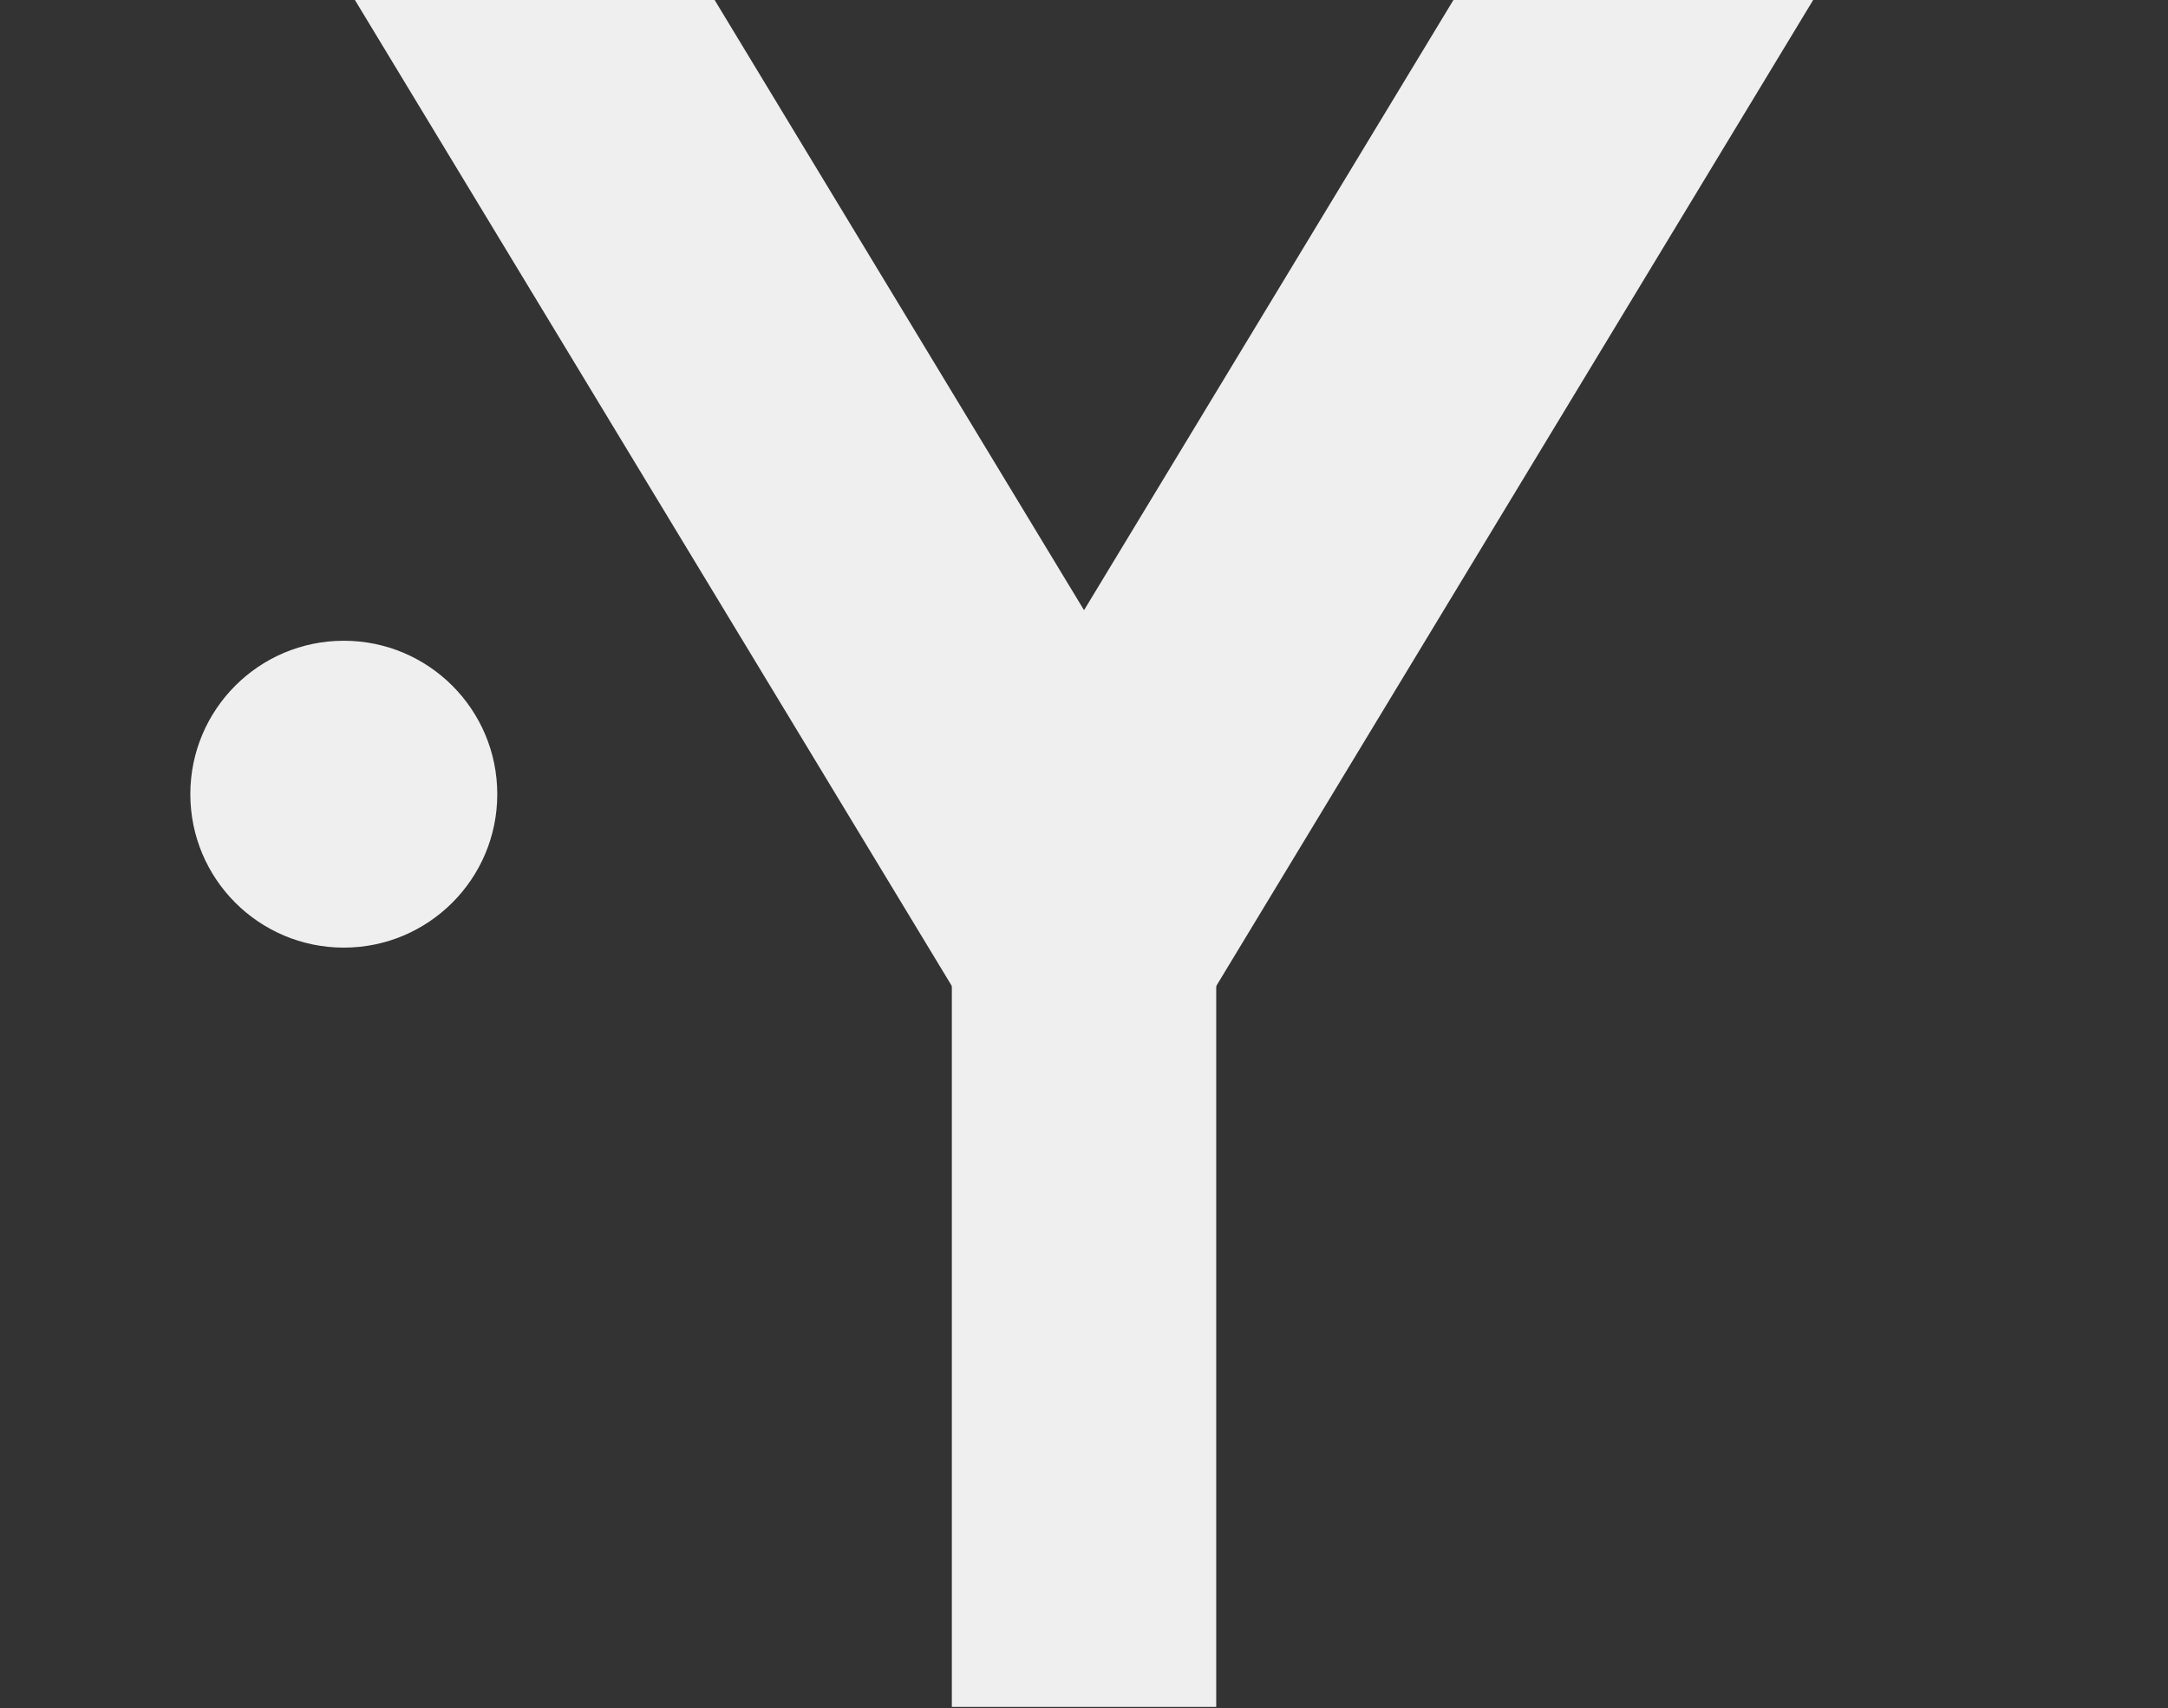 <?xml version="1.0" encoding="UTF-8"?> <svg xmlns="http://www.w3.org/2000/svg" width="472" height="372" viewBox="0 0 472 372" fill="none"><rect x="0" y="0" width="472" height="372" fill="#333333" stroke="none"/><rect x="207.229" y="152.333" width="57.558" height="219.366" fill="#EFEFEF"></rect><path d="M91.239 -41.619L236.009 197.574L380.778 -41.619H91.239Z" stroke="#EFEFEF" stroke-width="67"></path><circle cx="74.849" cy="172.943" r="33.412" fill="#EFEFEF"></circle></svg> 